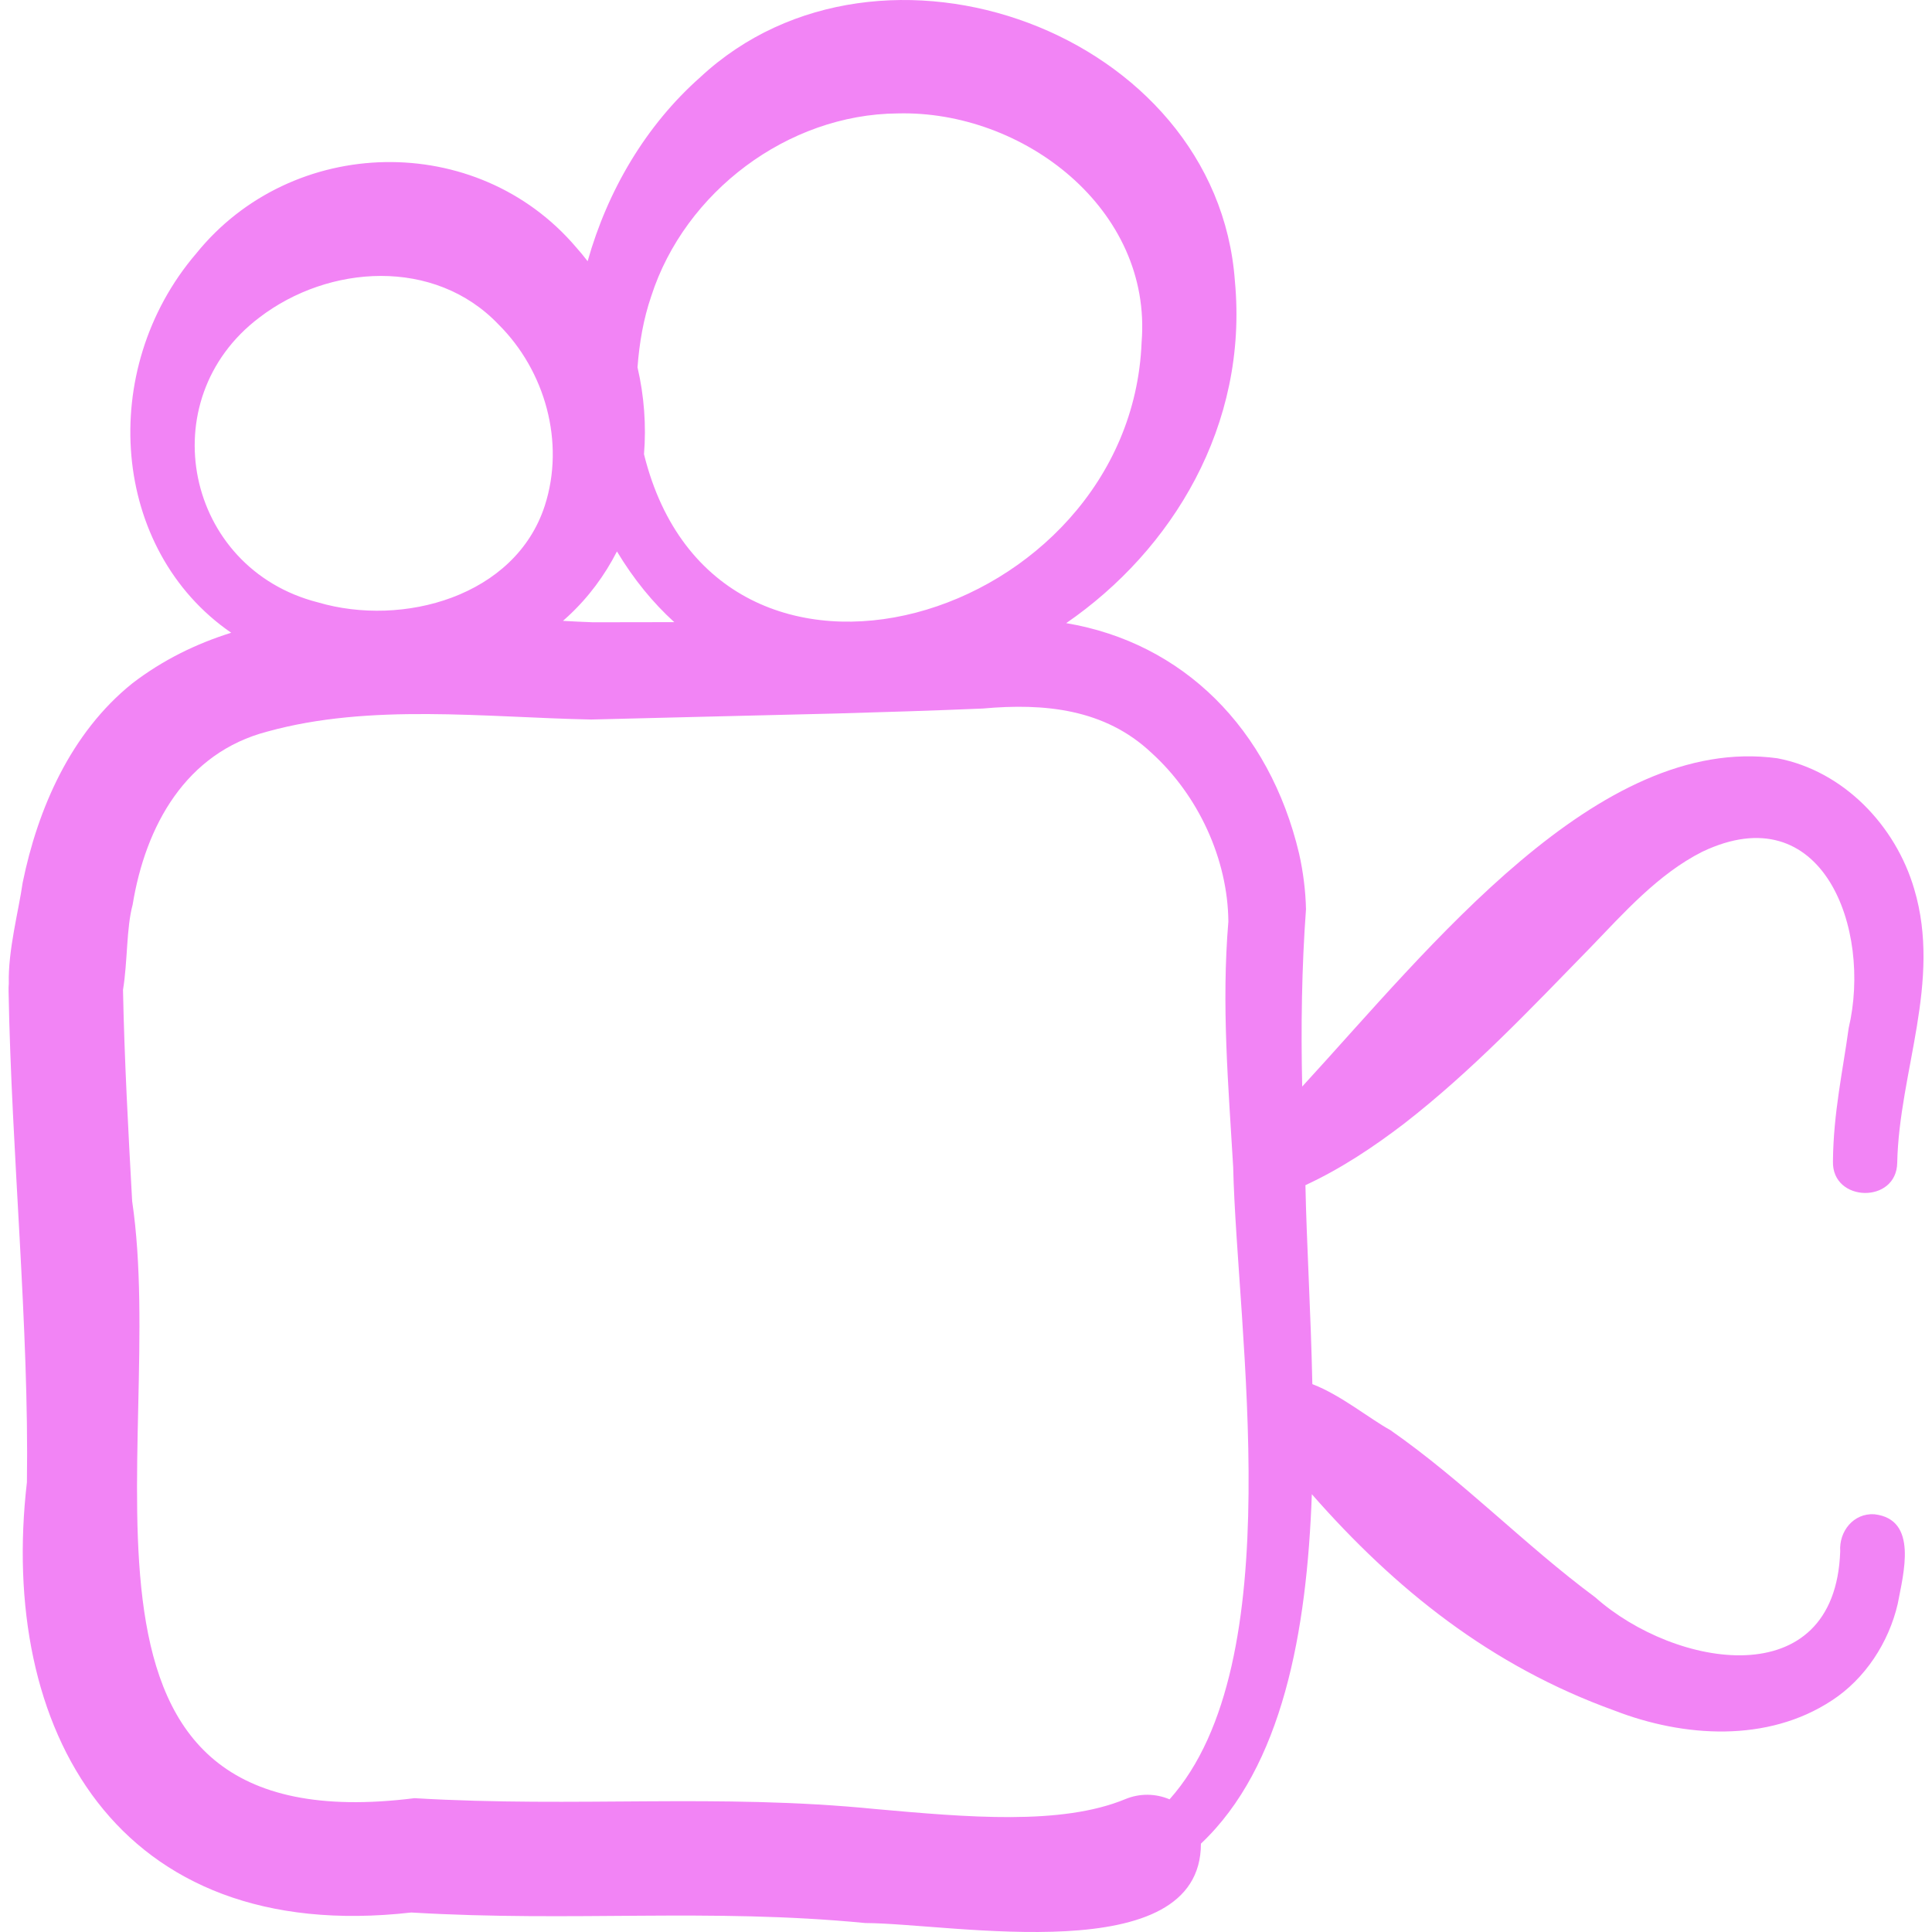 <svg xmlns="http://www.w3.org/2000/svg" width="45" height="45" viewBox="0 0 45 45" fill="none"><g clip-path="url(#clip0_1842_6535)"><path d="M43.658 35.27C43.171 35.239 42.831 35.669 42.862 36.135C42.744 39.51 39.005 38.85 37.157 37.205C35.503 35.979 34.098 34.505 32.381 33.308C31.912 33.053 31.227 32.49 30.567 32.239C30.531 30.544 30.432 28.932 30.406 27.605C31.239 27.219 32 26.71 32.705 26.171C34.285 24.945 35.652 23.496 37.032 22.082C37.826 21.259 38.62 20.36 39.647 19.84C42.456 18.5 43.604 21.642 43.059 23.947C42.928 24.918 42.702 25.921 42.693 27.053C42.669 28.008 44.177 28.044 44.19 27.081C44.236 24.961 45.23 22.869 44.586 20.708C44.154 19.232 42.943 17.958 41.401 17.662C37.22 17.087 33.313 22.063 30.331 25.308C30.299 23.919 30.32 22.525 30.419 21.178C30.411 20.758 30.351 20.289 30.258 19.88C29.566 16.966 27.552 14.971 24.834 14.514C27.306 12.813 29.079 9.905 28.763 6.546C28.343 0.75 20.508 -2.109 16.311 1.798C15.039 2.923 14.151 4.441 13.687 6.084C13.602 5.974 13.514 5.865 13.42 5.761C11.106 3.041 6.802 3.138 4.568 5.907C2.257 8.609 2.585 12.812 5.385 14.738C4.574 14.992 3.8 15.367 3.084 15.915C1.644 17.07 0.878 18.845 0.528 20.558C0.435 21.215 0.185 22.132 0.205 22.91C0.2 22.969 0.198 23.029 0.2 23.092C0.267 26.837 0.68 30.927 0.627 34.524C-0.039 40.256 2.696 45.326 9.58 44.546C13.382 44.772 16.492 44.438 20.154 44.791C22.197 44.801 27.971 45.904 27.972 42.942C29.871 41.151 30.441 38.007 30.555 34.803C32.496 37.015 34.721 38.803 37.603 39.842C39.214 40.467 41.164 40.594 42.663 39.61C43.443 39.104 43.993 38.255 44.201 37.36C44.333 36.654 44.686 35.388 43.658 35.27ZM15.17 6.895C15.953 4.468 18.351 2.663 20.904 2.642C23.829 2.564 26.844 4.867 26.59 7.974C26.334 14.468 16.689 17.401 15 10.58C15.055 9.906 15.003 9.22 14.849 8.556C14.891 7.989 14.987 7.427 15.17 6.895ZM13.234 14.352C13.709 13.912 14.086 13.4 14.37 12.844C14.763 13.498 15.213 14.044 15.705 14.491C15.03 14.492 14.389 14.492 13.807 14.494C13.578 14.486 13.346 14.474 13.113 14.461C13.154 14.425 13.194 14.389 13.234 14.352ZM6.041 7.396C7.656 6.158 10.123 5.997 11.61 7.556C12.698 8.635 13.166 10.305 12.689 11.779C12.003 13.893 9.384 14.614 7.404 14.03C4.315 13.243 3.504 9.312 6.041 7.396ZM27.241 41.91C26.923 41.775 26.554 41.763 26.211 41.905C24.719 42.523 22.519 42.326 20.391 42.136C16.72 41.77 13.449 42.107 9.654 41.883C0.774 43 3.939 33.795 3.078 27.977C2.989 26.357 2.897 24.682 2.865 23.056C2.974 22.391 2.942 21.62 3.089 21.074C3.391 19.226 4.331 17.532 6.23 17.039C8.624 16.377 11.287 16.709 13.77 16.759C14.501 16.742 18.649 16.637 19.475 16.619C20.57 16.588 21.791 16.55 22.893 16.503C24.321 16.374 25.731 16.508 26.819 17.534C27.909 18.52 28.599 20.011 28.611 21.465C28.448 23.417 28.611 25.267 28.723 27.181C28.81 31.011 30.085 38.729 27.241 41.91Z" fill="#F284F5"></path></g><defs><clipPath id="clip0_1842_6535"><rect width="45" height="45" fill="white"></rect></clipPath></defs></svg>
